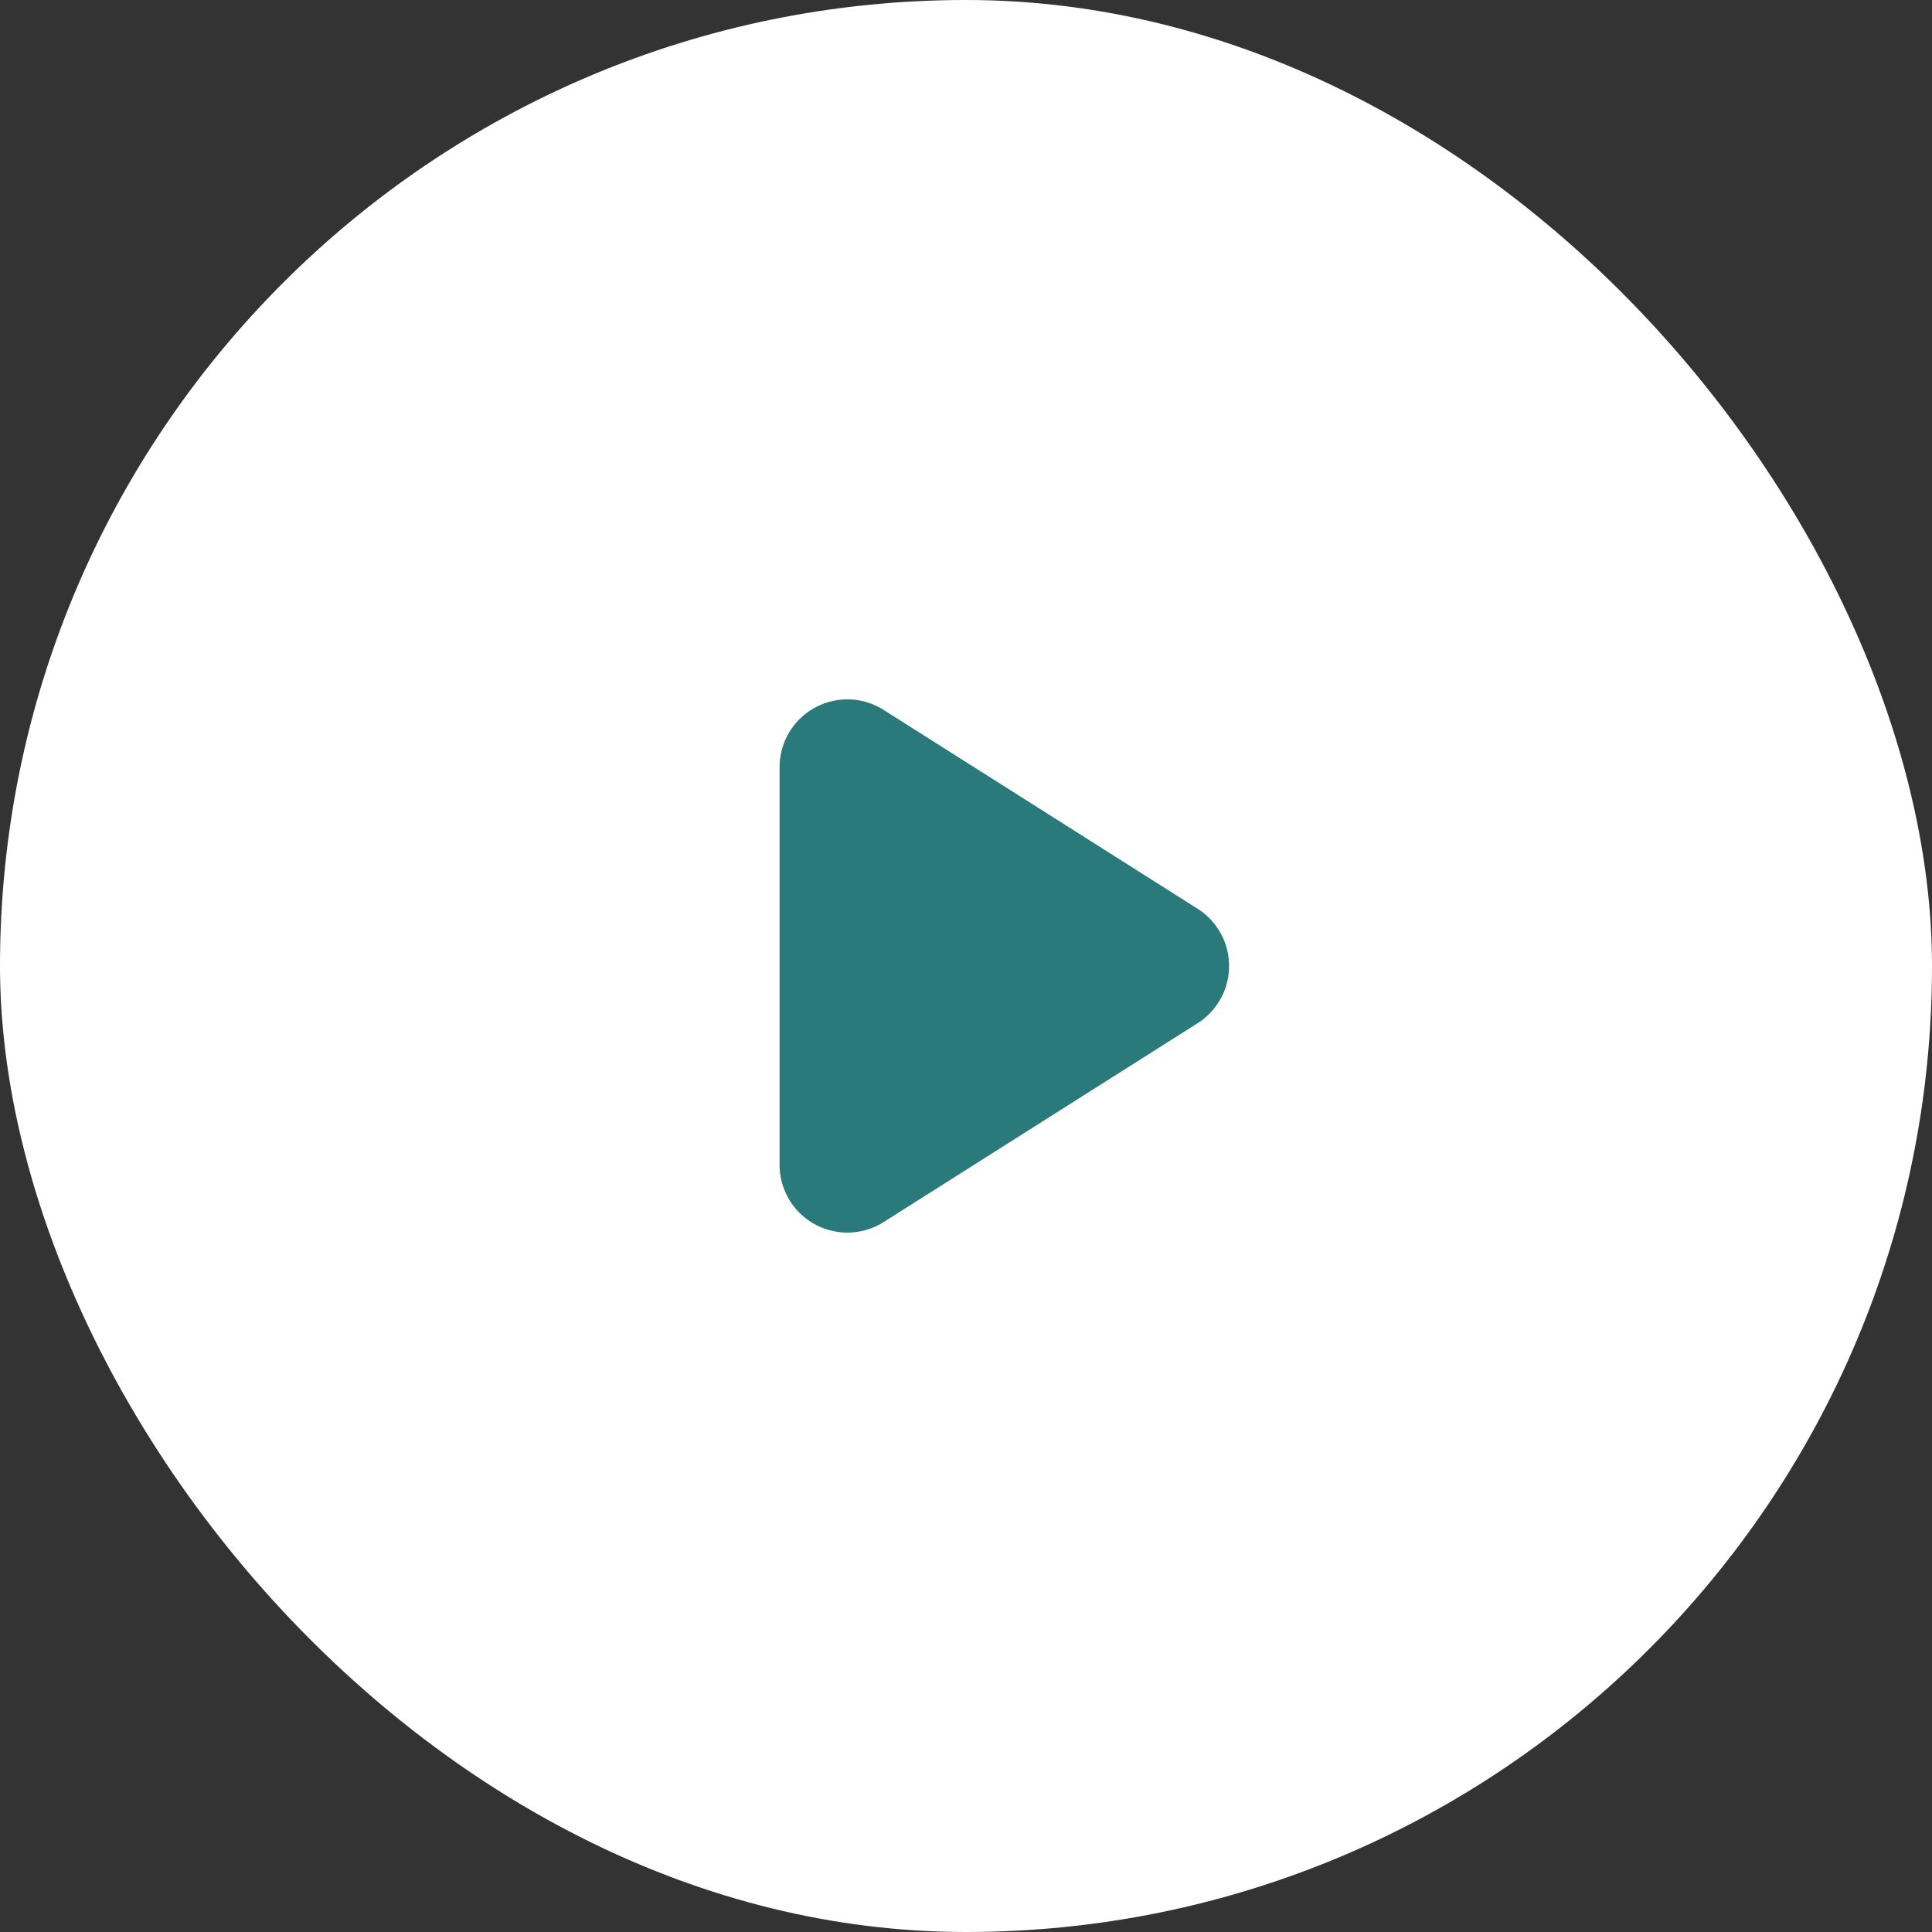 <svg xmlns="http://www.w3.org/2000/svg" width="57" height="57" viewBox="0 0 57 57">
  <rect x="0" y="0" width="57" height="57" fill="#333333" stroke="none"/>
  <g id="Group_2" data-name="Group 2" transform="translate(5557 -594)">
    <rect id="Rectangle_3" data-name="Rectangle 3" width="57" height="57" rx="28.5" transform="translate(-5557 594)" fill="#fff"/>
    <path id="Polygon_1" data-name="Polygon 1" d="M7.81,2.668a2,2,0,0,1,3.379,0l5.866,9.262A2,2,0,0,1,15.366,15H3.634a2,2,0,0,1-1.69-3.07Z" transform="translate(-5519 613) rotate(90)" fill="#2b7a7b"/>
  </g>
</svg>
